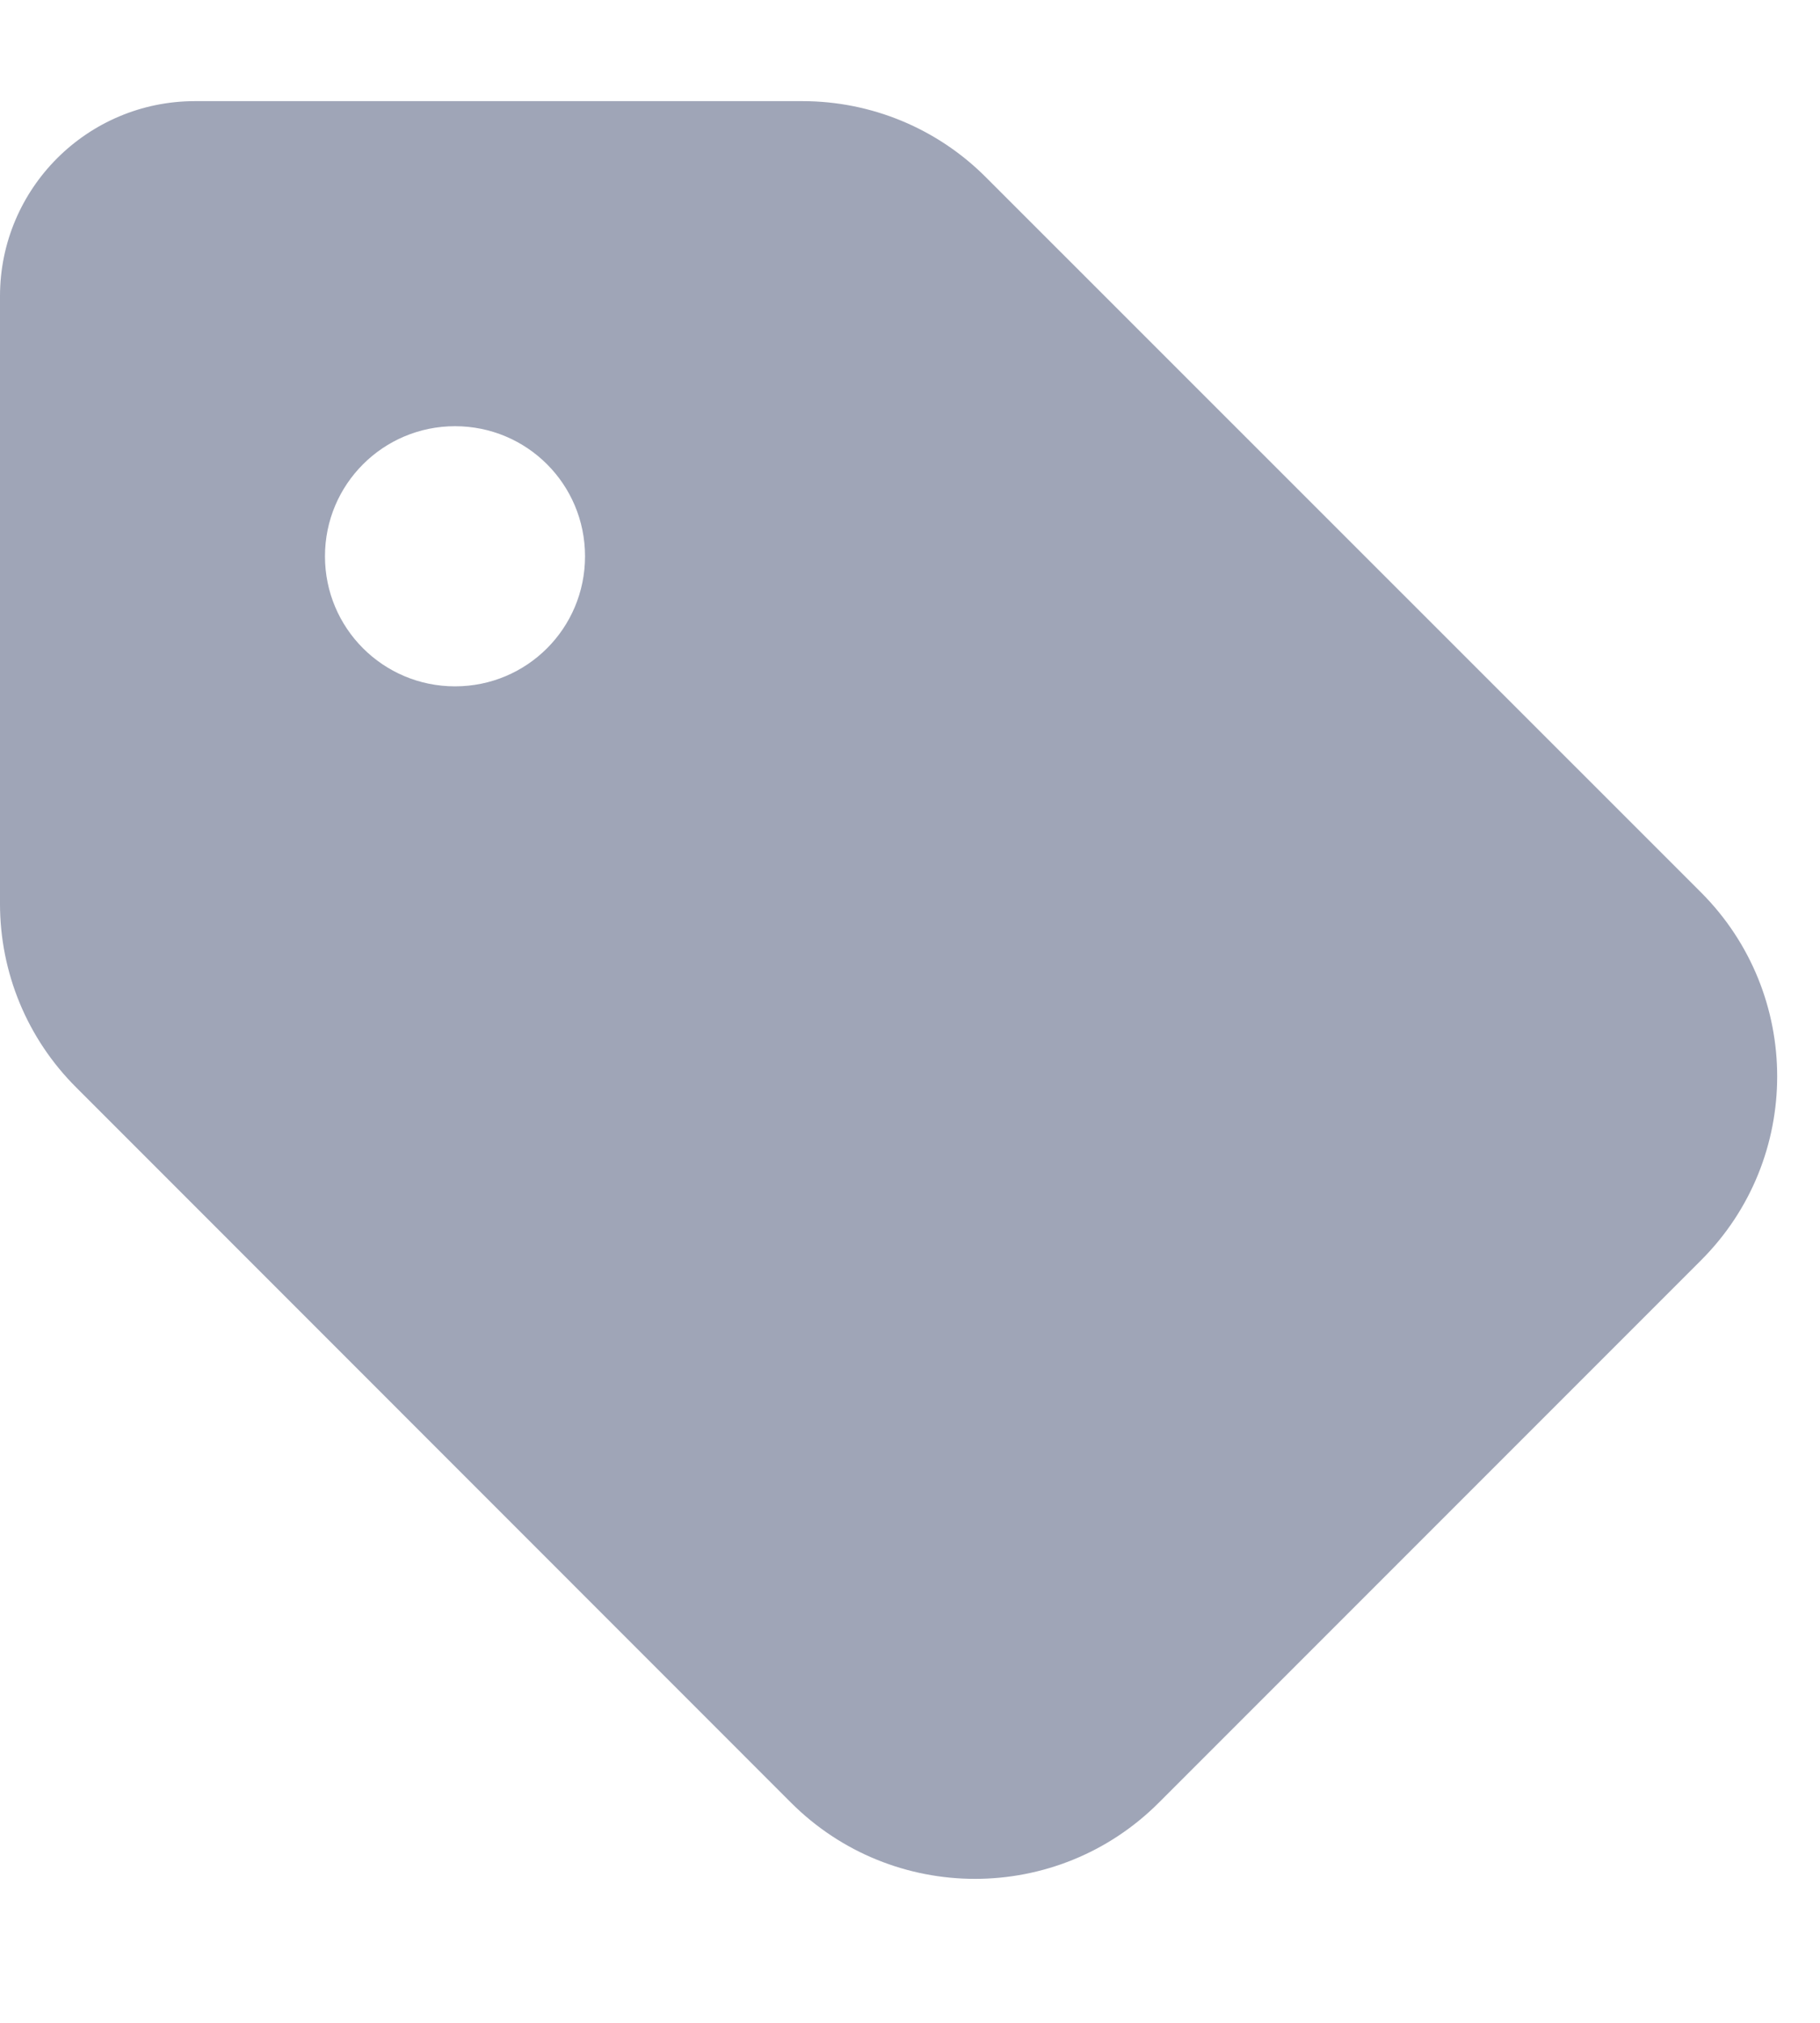 <svg width="9" height="10" viewBox="0 0 9 10" fill="none" xmlns="http://www.w3.org/2000/svg">
<path d="M0.964 0.5H3.968C4.309 0.5 4.635 0.635 4.876 0.877L8.411 4.411C8.914 4.914 8.914 5.729 8.411 6.231L5.731 8.911C5.229 9.414 4.414 9.414 3.911 8.911L0.377 5.376C0.135 5.135 0 4.809 0 4.468V1.464C0 0.932 0.432 0.5 0.964 0.5ZM2.25 3.393C2.606 3.393 2.893 3.106 2.893 2.75C2.893 2.394 2.606 2.107 2.25 2.107C1.895 2.107 1.607 2.394 1.607 2.75C1.607 3.106 1.895 3.393 2.25 3.393Z" fill="#9FA5B7"/>
</svg>
